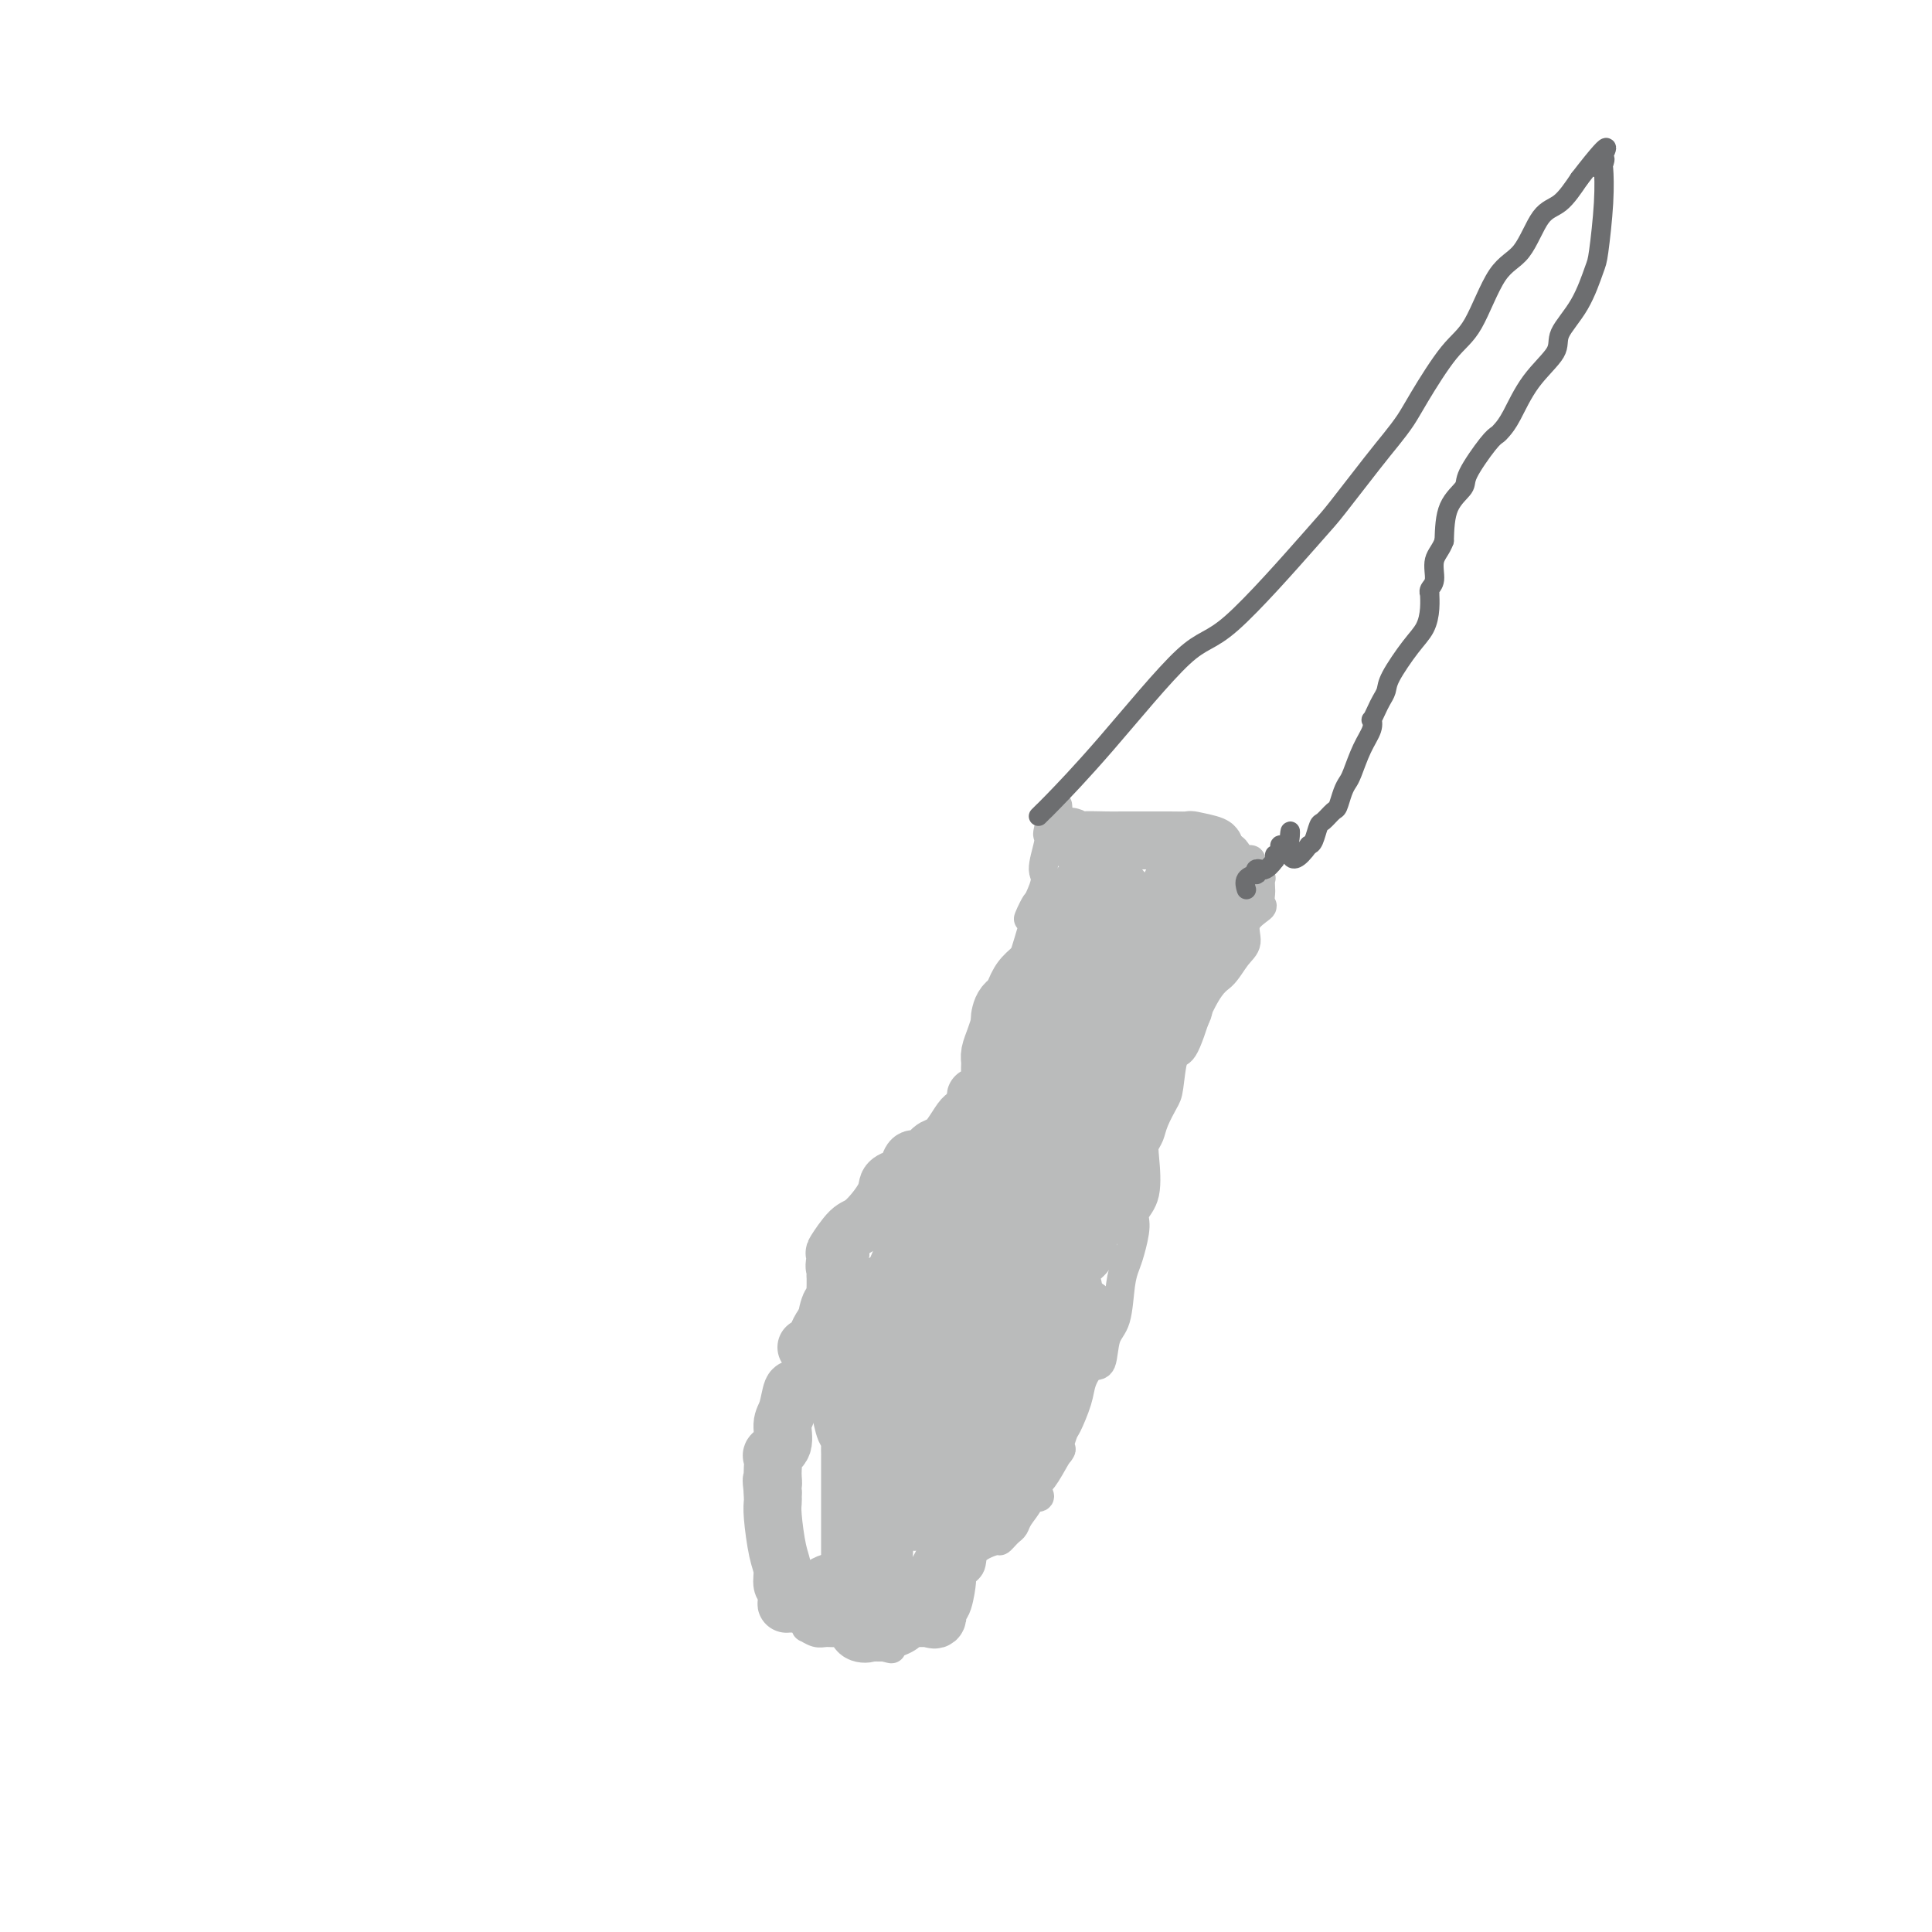 <svg viewBox='0 0 400 400' version='1.1' xmlns='http://www.w3.org/2000/svg' xmlns:xlink='http://www.w3.org/1999/xlink'><g fill='none' stroke='#BABBBB' stroke-width='6' stroke-linecap='round' stroke-linejoin='round'><path d='M176,304c-0.339,-0.485 -0.678,-0.969 0,-2c0.678,-1.031 2.373,-2.608 4,-5c1.627,-2.392 3.184,-5.597 4,-9c0.816,-3.403 0.890,-7.002 2,-12c1.110,-4.998 3.256,-11.393 5,-16c1.744,-4.607 3.084,-7.425 4,-10c0.916,-2.575 1.407,-4.907 2,-7c0.593,-2.093 1.289,-3.948 2,-6c0.711,-2.052 1.438,-4.300 2,-6c0.562,-1.700 0.959,-2.852 1,-4c0.041,-1.148 -0.274,-2.291 0,-3c0.274,-0.709 1.136,-0.983 2,-3c0.864,-2.017 1.729,-5.775 2,-8c0.271,-2.225 -0.051,-2.916 0,-4c0.051,-1.084 0.475,-2.561 1,-4c0.525,-1.439 1.150,-2.840 2,-4c0.850,-1.160 1.925,-2.080 3,-3'/><path d='M212,198c5.609,-17.892 1.633,-9.621 1,-8c-0.633,1.621 2.078,-3.409 3,-6c0.922,-2.591 0.054,-2.745 0,-4c-0.054,-1.255 0.707,-3.613 1,-5c0.293,-1.387 0.117,-1.805 0,-2c-0.117,-0.195 -0.175,-0.168 0,-1c0.175,-0.832 0.583,-2.522 1,-3c0.417,-0.478 0.843,0.256 1,0c0.157,-0.256 0.045,-1.502 0,-2c-0.045,-0.498 -0.022,-0.249 0,0'/><path d='M176,297c-0.000,-0.336 -0.000,-0.671 0,1c0.000,1.671 0.001,5.350 0,7c-0.001,1.650 -0.004,1.273 0,2c0.004,0.727 0.014,2.560 0,4c-0.014,1.440 -0.053,2.487 0,4c0.053,1.513 0.196,3.491 0,5c-0.196,1.509 -0.733,2.549 -1,4c-0.267,1.451 -0.264,3.314 -1,4c-0.736,0.686 -2.210,0.196 -3,0c-0.790,-0.196 -0.895,-0.098 -1,0'/><path d='M170,328c-0.493,0.798 0.275,2.792 0,4c-0.275,1.208 -1.592,1.629 -2,2c-0.408,0.371 0.093,0.692 0,1c-0.093,0.308 -0.779,0.604 -1,1c-0.221,0.396 0.025,0.891 0,1c-0.025,0.109 -0.321,-0.169 0,0c0.321,0.169 1.258,0.784 2,1c0.742,0.216 1.288,0.034 2,0c0.712,-0.034 1.590,0.082 2,0c0.410,-0.082 0.351,-0.362 1,0c0.649,0.362 2.005,1.365 3,2c0.995,0.635 1.627,0.902 2,1c0.373,0.098 0.485,0.026 1,0c0.515,-0.026 1.433,-0.008 2,0c0.567,0.008 0.784,0.004 1,0'/><path d='M183,341c2.631,0.656 1.210,0.296 1,0c-0.210,-0.296 0.792,-0.527 2,-1c1.208,-0.473 2.624,-1.186 3,-2c0.376,-0.814 -0.286,-1.727 0,-2c0.286,-0.273 1.520,0.093 3,-1c1.480,-1.093 3.205,-3.647 4,-5c0.795,-1.353 0.658,-1.505 1,-2c0.342,-0.495 1.163,-1.333 2,-2c0.837,-0.667 1.691,-1.162 2,-2c0.309,-0.838 0.071,-2.017 1,-3c0.929,-0.983 3.023,-1.768 4,-2c0.977,-0.232 0.838,0.091 1,0c0.162,-0.091 0.626,-0.595 1,-1c0.374,-0.405 0.659,-0.711 1,-1c0.341,-0.289 0.740,-0.560 1,-1c0.260,-0.440 0.381,-1.048 1,-2c0.619,-0.952 1.735,-2.249 2,-3c0.265,-0.751 -0.320,-0.958 0,-1c0.320,-0.042 1.544,0.080 2,0c0.456,-0.080 0.143,-0.362 0,-1c-0.143,-0.638 -0.115,-1.633 0,-2c0.115,-0.367 0.319,-0.105 1,-1c0.681,-0.895 1.841,-2.948 3,-5'/><path d='M219,301c1.495,-2.247 0.231,0.136 0,0c-0.231,-0.136 0.571,-2.790 1,-4c0.429,-1.210 0.486,-0.975 1,-2c0.514,-1.025 1.485,-3.310 2,-5c0.515,-1.690 0.576,-2.784 1,-4c0.424,-1.216 1.213,-2.555 2,-3c0.787,-0.445 1.573,0.005 2,-1c0.427,-1.005 0.495,-3.463 1,-5c0.505,-1.537 1.446,-2.151 2,-4c0.554,-1.849 0.721,-4.931 1,-7c0.279,-2.069 0.671,-3.123 1,-4c0.329,-0.877 0.596,-1.575 1,-3c0.404,-1.425 0.945,-3.575 1,-5c0.055,-1.425 -0.374,-2.125 0,-3c0.374,-0.875 1.552,-1.927 2,-4c0.448,-2.073 0.165,-5.168 0,-7c-0.165,-1.832 -0.213,-2.401 0,-3c0.213,-0.599 0.686,-1.226 1,-2c0.314,-0.774 0.467,-1.694 1,-3c0.533,-1.306 1.444,-2.999 2,-4c0.556,-1.001 0.757,-1.309 1,-3c0.243,-1.691 0.527,-4.763 1,-6c0.473,-1.237 1.135,-0.639 2,-2c0.865,-1.361 1.932,-4.680 3,-8'/><path d='M248,209c2.688,-5.709 3.909,-5.982 5,-7c1.091,-1.018 2.054,-2.782 3,-4c0.946,-1.218 1.875,-1.888 2,-3c0.125,-1.112 -0.555,-2.664 0,-4c0.555,-1.336 2.345,-2.457 3,-3c0.655,-0.543 0.177,-0.510 0,-1c-0.177,-0.490 -0.051,-1.504 0,-2c0.051,-0.496 0.029,-0.475 0,-1c-0.029,-0.525 -0.064,-1.597 0,-2c0.064,-0.403 0.228,-0.136 0,0c-0.228,0.136 -0.849,0.142 -1,0c-0.151,-0.142 0.167,-0.431 0,-1c-0.167,-0.569 -0.818,-1.418 -1,-2c-0.182,-0.582 0.104,-0.895 0,-1c-0.104,-0.105 -0.599,0.000 -1,0c-0.401,-0.000 -0.707,-0.105 -1,0c-0.293,0.105 -0.573,0.420 -1,0c-0.427,-0.420 -0.999,-1.575 -2,-2c-1.001,-0.425 -2.429,-0.122 -3,0c-0.571,0.122 -0.286,0.061 0,0'/><path d='M251,176c-1.425,-0.399 -0.988,0.103 -1,0c-0.012,-0.103 -0.474,-0.811 -1,-1c-0.526,-0.189 -1.118,0.143 -2,0c-0.882,-0.143 -2.055,-0.760 -3,-1c-0.945,-0.240 -1.662,-0.103 -2,0c-0.338,0.103 -0.298,0.171 -1,0c-0.702,-0.171 -2.147,-0.582 -3,-1c-0.853,-0.418 -1.114,-0.843 -2,-1c-0.886,-0.157 -2.396,-0.045 -3,0c-0.604,0.045 -0.302,0.022 0,0'/></g>
<g fill='none' stroke='#BABBBB' stroke-width='12' stroke-linecap='round' stroke-linejoin='round'><path d='M236,202c-0.006,-0.334 -0.012,-0.668 0,-1c0.012,-0.332 0.041,-0.662 0,-1c-0.041,-0.338 -0.153,-0.683 0,-1c0.153,-0.317 0.571,-0.607 0,-3c-0.571,-2.393 -2.130,-6.888 -3,-9c-0.870,-2.112 -1.052,-1.839 -1,-2c0.052,-0.161 0.337,-0.754 0,-1c-0.337,-0.246 -1.295,-0.143 -3,-2c-1.705,-1.857 -4.158,-5.673 -5,-7c-0.842,-1.327 -0.073,-0.165 0,0c0.073,0.165 -0.551,-0.667 -1,-1c-0.449,-0.333 -0.725,-0.166 -1,0'/><path d='M222,174c-1.312,-1.547 0.406,-0.415 1,0c0.594,0.415 0.062,0.111 1,0c0.938,-0.111 3.345,-0.030 5,0c1.655,0.030 2.560,0.008 3,0c0.440,-0.008 0.417,-0.002 1,0c0.583,0.002 1.771,0.001 2,0c0.229,-0.001 -0.502,0.000 0,0c0.502,-0.000 2.236,-0.001 3,0c0.764,0.001 0.560,0.003 1,0c0.440,-0.003 1.526,-0.012 3,0c1.474,0.012 3.337,0.046 4,0c0.663,-0.046 0.128,-0.171 1,0c0.872,0.171 3.151,0.638 4,1c0.849,0.362 0.266,0.619 0,1c-0.266,0.381 -0.216,0.886 0,1c0.216,0.114 0.597,-0.162 1,0c0.403,0.162 0.830,0.760 1,1c0.170,0.240 0.085,0.120 0,0'/><path d='M253,178c1.083,0.443 0.291,-0.448 0,0c-0.291,0.448 -0.081,2.235 0,3c0.081,0.765 0.032,0.506 0,1c-0.032,0.494 -0.047,1.739 0,3c0.047,1.261 0.156,2.536 0,3c-0.156,0.464 -0.578,0.117 -1,0c-0.422,-0.117 -0.843,-0.002 -1,0c-0.157,0.002 -0.049,-0.107 0,0c0.049,0.107 0.038,0.429 0,1c-0.038,0.571 -0.102,1.390 0,2c0.102,0.610 0.370,1.009 0,2c-0.370,0.991 -1.379,2.572 -2,3c-0.621,0.428 -0.853,-0.298 -1,0c-0.147,0.298 -0.208,1.619 0,2c0.208,0.381 0.684,-0.178 0,1c-0.684,1.178 -2.527,4.094 -3,6c-0.473,1.906 0.423,2.801 0,4c-0.423,1.199 -2.165,2.703 -3,4c-0.835,1.297 -0.763,2.388 -1,3c-0.237,0.612 -0.782,0.746 -1,1c-0.218,0.254 -0.109,0.627 0,1'/><path d='M240,218c-2.059,5.034 -0.706,2.620 -1,2c-0.294,-0.620 -2.235,0.554 -3,2c-0.765,1.446 -0.355,3.163 -1,5c-0.645,1.837 -2.345,3.795 -3,5c-0.655,1.205 -0.266,1.656 0,2c0.266,0.344 0.408,0.582 0,1c-0.408,0.418 -1.366,1.015 -2,2c-0.634,0.985 -0.943,2.357 -1,3c-0.057,0.643 0.139,0.558 0,1c-0.139,0.442 -0.615,1.412 -1,2c-0.385,0.588 -0.681,0.794 -1,1c-0.319,0.206 -0.662,0.410 -1,1c-0.338,0.590 -0.671,1.564 -1,2c-0.329,0.436 -0.652,0.333 -1,1c-0.348,0.667 -0.719,2.105 -1,3c-0.281,0.895 -0.470,1.248 -1,2c-0.530,0.752 -1.400,1.902 -2,3c-0.600,1.098 -0.932,2.143 -1,3c-0.068,0.857 0.126,1.524 0,2c-0.126,0.476 -0.573,0.760 -1,1c-0.427,0.240 -0.833,0.434 -1,1c-0.167,0.566 -0.096,1.502 0,2c0.096,0.498 0.218,0.557 0,1c-0.218,0.443 -0.777,1.269 -1,2c-0.223,0.731 -0.112,1.365 0,2'/><path d='M216,270c-3.714,8.430 -0.999,3.505 0,2c0.999,-1.505 0.282,0.411 0,1c-0.282,0.589 -0.128,-0.147 0,0c0.128,0.147 0.230,1.178 0,2c-0.230,0.822 -0.791,1.436 -1,2c-0.209,0.564 -0.067,1.077 0,2c0.067,0.923 0.060,2.257 0,3c-0.060,0.743 -0.172,0.896 0,1c0.172,0.104 0.628,0.160 0,1c-0.628,0.840 -2.339,2.463 -3,3c-0.661,0.537 -0.272,-0.011 0,0c0.272,0.011 0.427,0.581 0,1c-0.427,0.419 -1.438,0.686 -2,1c-0.562,0.314 -0.677,0.675 -1,1c-0.323,0.325 -0.855,0.616 -1,1c-0.145,0.384 0.097,0.862 0,1c-0.097,0.138 -0.533,-0.065 -1,0c-0.467,0.065 -0.966,0.399 -1,1c-0.034,0.601 0.395,1.469 0,2c-0.395,0.531 -1.615,0.724 -2,1c-0.385,0.276 0.065,0.634 0,1c-0.065,0.366 -0.647,0.740 -1,1c-0.353,0.260 -0.479,0.407 -1,1c-0.521,0.593 -1.439,1.633 -2,2c-0.561,0.367 -0.766,0.063 -1,0c-0.234,-0.063 -0.496,0.117 -1,1c-0.504,0.883 -1.251,2.468 -1,3c0.251,0.532 1.500,0.009 2,0c0.500,-0.009 0.250,0.495 0,1'/><path d='M199,306c-2.763,3.638 -1.671,0.733 -1,0c0.671,-0.733 0.919,0.707 0,2c-0.919,1.293 -3.007,2.438 -4,3c-0.993,0.562 -0.893,0.541 -1,1c-0.107,0.459 -0.421,1.397 -1,2c-0.579,0.603 -1.422,0.872 -2,1c-0.578,0.128 -0.889,0.114 -1,0c-0.111,-0.114 -0.020,-0.329 0,-1c0.020,-0.671 -0.030,-1.800 0,-3c0.030,-1.200 0.140,-2.471 0,-4c-0.140,-1.529 -0.530,-3.314 0,-4c0.530,-0.686 1.979,-0.272 4,-2c2.021,-1.728 4.614,-5.597 7,-8c2.386,-2.403 4.565,-3.339 6,-4c1.435,-0.661 2.124,-1.046 3,-2c0.876,-0.954 1.938,-2.477 3,-4'/><path d='M212,283c4.436,-3.899 4.028,-3.648 4,-4c-0.028,-0.352 0.326,-1.307 1,-2c0.674,-0.693 1.669,-1.125 2,-2c0.331,-0.875 -0.003,-2.191 0,-3c0.003,-0.809 0.342,-1.109 1,-2c0.658,-0.891 1.634,-2.374 2,-3c0.366,-0.626 0.123,-0.397 0,-1c-0.123,-0.603 -0.125,-2.039 0,-3c0.125,-0.961 0.379,-1.449 1,-2c0.621,-0.551 1.610,-1.166 2,-2c0.390,-0.834 0.182,-1.889 0,-2c-0.182,-0.111 -0.337,0.721 0,0c0.337,-0.721 1.165,-2.994 2,-4c0.835,-1.006 1.675,-0.744 2,-1c0.325,-0.256 0.135,-1.031 0,-2c-0.135,-0.969 -0.216,-2.133 0,-3c0.216,-0.867 0.728,-1.439 1,-2c0.272,-0.561 0.304,-1.113 0,-1c-0.304,0.113 -0.944,0.889 0,-2c0.944,-2.889 3.472,-9.445 6,-16'/><path d='M236,226c2.796,-7.910 1.285,-3.184 1,-2c-0.285,1.184 0.655,-1.175 1,-2c0.345,-0.825 0.094,-0.118 0,0c-0.094,0.118 -0.030,-0.354 0,-1c0.030,-0.646 0.025,-1.464 0,-2c-0.025,-0.536 -0.070,-0.788 0,-1c0.070,-0.212 0.256,-0.383 0,-1c-0.256,-0.617 -0.955,-1.681 0,-3c0.955,-1.319 3.565,-2.894 4,-4c0.435,-1.106 -1.304,-1.745 -2,-2c-0.696,-0.255 -0.348,-0.128 0,0'/><path d='M255,182c0.000,0.000 0.100,0.100 0.1,0.1'/><path d='M251,182c0.000,0.000 0.000,0.000 0,0c0.000,0.000 0.000,0.000 0,0'/><path d='M248,182c-0.754,-0.431 -1.508,-0.861 -2,-1c-0.492,-0.139 -0.721,0.014 -1,0c-0.279,-0.014 -0.609,-0.196 -1,0c-0.391,0.196 -0.844,0.771 -1,1c-0.156,0.229 -0.013,0.113 -1,2c-0.987,1.887 -3.102,5.776 -4,7c-0.898,1.224 -0.580,-0.219 -1,0c-0.420,0.219 -1.580,2.099 -2,3c-0.420,0.901 -0.102,0.824 0,1c0.102,0.176 -0.012,0.605 0,1c0.012,0.395 0.149,0.757 0,1c-0.149,0.243 -0.584,0.369 -1,1c-0.416,0.631 -0.815,1.769 -1,3c-0.185,1.231 -0.158,2.555 -1,4c-0.842,1.445 -2.553,3.009 -3,4c-0.447,0.991 0.370,1.408 0,2c-0.370,0.592 -1.928,1.357 -3,2c-1.072,0.643 -1.658,1.162 -2,2c-0.342,0.838 -0.438,1.995 -1,3c-0.562,1.005 -1.589,1.859 -3,4c-1.411,2.141 -3.205,5.571 -5,9'/><path d='M215,231c-3.117,4.776 -2.408,3.715 -2,6c0.408,2.285 0.515,7.917 -2,10c-2.515,2.083 -7.651,0.617 -11,1c-3.349,0.383 -4.912,2.616 -7,5c-2.088,2.384 -4.703,4.918 -6,7c-1.297,2.082 -1.278,3.711 -3,5c-1.722,1.289 -5.185,2.240 -8,4c-2.815,1.760 -4.981,4.331 -6,6c-1.019,1.669 -0.890,2.435 -1,3c-0.110,0.565 -0.457,0.930 -1,1c-0.543,0.070 -1.280,-0.153 -1,0c0.280,0.153 1.577,0.682 2,1c0.423,0.318 -0.027,0.425 0,1c0.027,0.575 0.531,1.618 1,2c0.469,0.382 0.902,0.102 1,0c0.098,-0.102 -0.140,-0.026 0,0c0.140,0.026 0.659,0.001 1,0c0.341,-0.001 0.504,0.020 1,0c0.496,-0.020 1.326,-0.082 3,0c1.674,0.082 4.193,0.309 6,0c1.807,-0.309 2.904,-1.155 4,-2'/><path d='M186,281c4.556,-2.089 8.444,-6.311 10,-8c1.556,-1.689 0.778,-0.844 0,0'/><path d='M227,182c-1.281,0.229 -2.562,0.457 -3,1c-0.438,0.543 -0.032,1.399 0,2c0.032,0.601 -0.309,0.947 -1,2c-0.691,1.053 -1.730,2.812 -2,6c-0.270,3.188 0.229,7.806 0,12c-0.229,4.194 -1.188,7.966 -2,11c-0.812,3.034 -1.478,5.331 -2,7c-0.522,1.669 -0.899,2.712 -1,4c-0.101,1.288 0.075,2.823 0,4c-0.075,1.177 -0.401,1.996 -1,3c-0.599,1.004 -1.470,2.194 -2,4c-0.530,1.806 -0.719,4.227 -1,6c-0.281,1.773 -0.656,2.897 -1,4c-0.344,1.103 -0.658,2.184 -1,3c-0.342,0.816 -0.710,1.365 -1,2c-0.290,0.635 -0.500,1.356 -1,2c-0.500,0.644 -1.288,1.212 -2,2c-0.712,0.788 -1.346,1.797 -2,3c-0.654,1.203 -1.327,2.602 -2,4'/><path d='M202,264c-1.865,3.359 -2.027,3.758 -3,4c-0.973,0.242 -2.758,0.327 -4,1c-1.242,0.673 -1.940,1.933 -2,3c-0.060,1.067 0.518,1.941 0,3c-0.518,1.059 -2.130,2.301 -3,3c-0.870,0.699 -0.997,0.853 -1,1c-0.003,0.147 0.116,0.287 0,1c-0.116,0.713 -0.469,1.998 -1,3c-0.531,1.002 -1.242,1.722 -2,3c-0.758,1.278 -1.565,3.113 -2,4c-0.435,0.887 -0.498,0.827 -1,2c-0.502,1.173 -1.442,3.580 -2,5c-0.558,1.420 -0.733,1.854 -1,2c-0.267,0.146 -0.627,0.004 0,-2c0.627,-2.004 2.240,-5.868 3,-8c0.760,-2.132 0.668,-2.530 1,-3c0.332,-0.470 1.089,-1.011 2,-3c0.911,-1.989 1.974,-5.425 3,-9c1.026,-3.575 2.013,-7.287 3,-11'/><path d='M192,263c1.875,-5.374 1.062,-1.808 1,-1c-0.062,0.808 0.626,-1.142 1,-2c0.374,-0.858 0.435,-0.625 1,-1c0.565,-0.375 1.633,-1.357 2,-2c0.367,-0.643 0.033,-0.947 1,-2c0.967,-1.053 3.237,-2.856 4,-4c0.763,-1.144 0.021,-1.629 0,-2c-0.021,-0.371 0.680,-0.627 1,-1c0.320,-0.373 0.258,-0.862 0,-1c-0.258,-0.138 -0.711,0.074 -1,0c-0.289,-0.074 -0.413,-0.436 0,-1c0.413,-0.564 1.364,-1.330 2,-2c0.636,-0.670 0.957,-1.243 1,-2c0.043,-0.757 -0.192,-1.697 0,-2c0.192,-0.303 0.811,0.032 1,0c0.189,-0.032 -0.051,-0.432 0,-1c0.051,-0.568 0.393,-1.305 1,-2c0.607,-0.695 1.481,-1.350 2,-2c0.519,-0.650 0.685,-1.296 1,-2c0.315,-0.704 0.781,-1.465 1,-2c0.219,-0.535 0.193,-0.844 0,-1c-0.193,-0.156 -0.552,-0.157 0,-1c0.552,-0.843 2.015,-2.526 3,-5c0.985,-2.474 1.493,-5.737 2,-9'/><path d='M216,215c2.209,-5.798 0.733,-2.294 0,-1c-0.733,1.294 -0.721,0.379 -1,0c-0.279,-0.379 -0.849,-0.221 -2,0c-1.151,0.221 -2.883,0.507 -4,1c-1.117,0.493 -1.619,1.194 -2,3c-0.381,1.806 -0.642,4.717 -2,7c-1.358,2.283 -3.814,3.939 -5,8c-1.186,4.061 -1.103,10.526 -1,14c0.103,3.474 0.225,3.957 0,5c-0.225,1.043 -0.797,2.646 -1,4c-0.203,1.354 -0.038,2.460 0,3c0.038,0.540 -0.050,0.516 0,1c0.050,0.484 0.237,1.476 0,2c-0.237,0.524 -0.898,0.578 -1,1c-0.102,0.422 0.355,1.210 -1,1c-1.355,-0.210 -4.524,-1.418 -6,-1c-1.476,0.418 -1.261,2.462 -1,3c0.261,0.538 0.569,-0.429 0,0c-0.569,0.429 -2.014,2.253 -3,3c-0.986,0.747 -1.512,0.417 -2,1c-0.488,0.583 -0.939,2.080 -2,3c-1.061,0.920 -2.732,1.263 -4,3c-1.268,1.737 -2.134,4.869 -3,8'/><path d='M175,284c-2.547,3.654 -1.415,2.289 -1,2c0.415,-0.289 0.111,0.500 0,1c-0.111,0.500 -0.030,0.713 0,1c0.030,0.287 0.007,0.647 0,1c-0.007,0.353 0.001,0.697 0,1c-0.001,0.303 -0.011,0.563 0,1c0.011,0.437 0.041,1.051 0,1c-0.041,-0.051 -0.155,-0.767 0,0c0.155,0.767 0.577,3.017 1,4c0.423,0.983 0.845,0.697 1,1c0.155,0.303 0.041,1.193 0,2c-0.041,0.807 -0.011,1.531 0,2c0.011,0.469 0.003,0.683 0,1c-0.003,0.317 -0.001,0.738 0,1c0.001,0.262 0.000,0.366 0,1c-0.000,0.634 -0.000,1.799 0,2c0.000,0.201 0.000,-0.561 0,0c-0.000,0.561 -0.000,2.444 0,3c0.000,0.556 0.000,-0.215 0,0c-0.000,0.215 -0.000,1.418 0,2c0.000,0.582 0.000,0.545 0,1c-0.000,0.455 -0.000,1.401 0,2c0.000,0.599 0.000,0.851 0,1c-0.000,0.149 -0.000,0.197 0,1c0.000,0.803 0.000,2.363 0,3c-0.000,0.637 -0.000,0.353 0,1c0.000,0.647 0.000,2.225 0,3c-0.000,0.775 -0.000,0.747 0,1c0.000,0.253 0.000,0.787 0,1c-0.000,0.213 -0.000,0.107 0,0'/><path d='M176,325c0.321,6.526 0.622,2.340 1,1c0.378,-1.340 0.833,0.166 1,1c0.167,0.834 0.045,0.997 0,1c-0.045,0.003 -0.012,-0.153 0,0c0.012,0.153 0.002,0.614 0,1c-0.002,0.386 0.002,0.696 0,1c-0.002,0.304 -0.011,0.603 0,1c0.011,0.397 0.042,0.891 0,1c-0.042,0.109 -0.157,-0.168 0,0c0.157,0.168 0.585,0.780 1,1c0.415,0.220 0.818,0.049 1,0c0.182,-0.049 0.143,0.025 0,0c-0.143,-0.025 -0.389,-0.150 0,0c0.389,0.150 1.414,0.576 2,1c0.586,0.424 0.735,0.846 1,1c0.265,0.154 0.648,0.041 1,0c0.352,-0.041 0.673,-0.011 1,0c0.327,0.011 0.660,0.003 1,0c0.340,-0.003 0.686,-0.001 1,0c0.314,0.001 0.595,0.000 1,0c0.405,-0.000 0.935,-0.000 1,0c0.065,0.000 -0.333,0.000 0,0c0.333,-0.000 1.397,-0.000 2,0c0.603,0.000 0.744,0.000 1,0c0.256,-0.000 0.628,-0.000 1,0'/><path d='M193,335c2.102,0.256 0.357,-0.102 0,0c-0.357,0.102 0.675,0.666 1,0c0.325,-0.666 -0.058,-2.563 0,-3c0.058,-0.437 0.556,0.586 1,0c0.444,-0.586 0.835,-2.779 1,-4c0.165,-1.221 0.104,-1.468 0,-2c-0.104,-0.532 -0.252,-1.350 0,-2c0.252,-0.650 0.904,-1.133 1,-2c0.096,-0.867 -0.363,-2.117 0,-3c0.363,-0.883 1.546,-1.399 2,-2c0.454,-0.601 0.177,-1.288 0,-2c-0.177,-0.712 -0.253,-1.448 0,-2c0.253,-0.552 0.837,-0.920 1,-1c0.163,-0.080 -0.094,0.129 0,0c0.094,-0.129 0.540,-0.594 1,-1c0.460,-0.406 0.934,-0.752 1,-1c0.066,-0.248 -0.275,-0.398 0,-1c0.275,-0.602 1.168,-1.655 2,-2c0.832,-0.345 1.604,0.018 2,-1c0.396,-1.018 0.415,-3.417 1,-5c0.585,-1.583 1.734,-2.349 2,-3c0.266,-0.651 -0.353,-1.186 0,-2c0.353,-0.814 1.676,-1.907 3,-3'/><path d='M212,293c2.069,-3.743 0.740,-3.100 1,-3c0.260,0.100 2.107,-0.342 3,-1c0.893,-0.658 0.831,-1.532 1,-2c0.169,-0.468 0.569,-0.530 1,-1c0.431,-0.470 0.892,-1.348 1,-2c0.108,-0.652 -0.139,-1.077 0,-2c0.139,-0.923 0.663,-2.344 1,-3c0.337,-0.656 0.486,-0.548 1,-1c0.514,-0.452 1.391,-1.466 2,-2c0.609,-0.534 0.950,-0.589 1,-1c0.050,-0.411 -0.189,-1.177 0,-2c0.189,-0.823 0.807,-1.704 1,-2c0.193,-0.296 -0.039,-0.006 0,1c0.039,1.006 0.348,2.728 0,3c-0.348,0.272 -1.355,-0.905 -3,1c-1.645,1.905 -3.929,6.892 -5,10c-1.071,3.108 -0.928,4.338 -1,6c-0.072,1.662 -0.360,3.755 -1,5c-0.640,1.245 -1.634,1.643 -2,2c-0.366,0.357 -0.105,0.673 0,1c0.105,0.327 0.052,0.663 0,1'/><path d='M213,301c-1.865,4.450 -1.026,1.575 -1,1c0.026,-0.575 -0.761,1.149 -1,2c-0.239,0.851 0.069,0.830 0,1c-0.069,0.170 -0.516,0.533 -1,1c-0.484,0.467 -1.005,1.039 -3,3c-1.995,1.961 -5.466,5.311 -7,7c-1.534,1.689 -1.132,1.715 -1,2c0.132,0.285 -0.005,0.828 0,1c0.005,0.172 0.151,-0.027 0,0c-0.151,0.027 -0.599,0.282 -1,1c-0.401,0.718 -0.756,1.901 -1,2c-0.244,0.099 -0.379,-0.885 -1,0c-0.621,0.885 -1.728,3.639 -3,5c-1.272,1.361 -2.708,1.329 -4,2c-1.292,0.671 -2.440,2.044 -3,3c-0.560,0.956 -0.533,1.495 -1,2c-0.467,0.505 -1.430,0.976 -2,1c-0.570,0.024 -0.748,-0.399 -1,0c-0.252,0.399 -0.578,1.618 -1,2c-0.422,0.382 -0.939,-0.075 -1,0c-0.061,0.075 0.334,0.680 0,1c-0.334,0.320 -1.396,0.354 -2,0c-0.604,-0.354 -0.750,-1.095 -1,-2c-0.250,-0.905 -0.606,-1.974 0,-4c0.606,-2.026 2.173,-5.007 3,-8c0.827,-2.993 0.913,-5.996 1,-9'/><path d='M181,315c2.038,-5.461 5.635,-7.612 7,-9c1.365,-1.388 0.500,-2.011 1,-3c0.500,-0.989 2.365,-2.343 3,-3c0.635,-0.657 0.040,-0.615 1,-2c0.960,-1.385 3.476,-4.196 5,-6c1.524,-1.804 2.055,-2.599 2,-3c-0.055,-0.401 -0.698,-0.406 -1,0c-0.302,0.406 -0.263,1.225 -1,3c-0.737,1.775 -2.249,4.508 -4,7c-1.751,2.492 -3.740,4.743 -5,7c-1.260,2.257 -1.789,4.519 -3,6c-1.211,1.481 -3.102,2.180 -4,3c-0.898,0.820 -0.804,1.761 -1,2c-0.196,0.239 -0.684,-0.223 -1,0c-0.316,0.223 -0.461,1.131 0,-1c0.461,-2.131 1.528,-7.303 3,-11c1.472,-3.697 3.349,-5.921 6,-9c2.651,-3.079 6.075,-7.013 8,-10c1.925,-2.987 2.351,-5.027 3,-6c0.649,-0.973 1.521,-0.877 2,-1c0.479,-0.123 0.565,-0.464 1,-1c0.435,-0.536 1.217,-1.268 2,-2'/><path d='M205,276c3.219,-4.101 0.267,0.145 -1,2c-1.267,1.855 -0.849,1.319 -1,2c-0.151,0.681 -0.870,2.578 -1,3c-0.130,0.422 0.327,-0.631 0,0c-0.327,0.631 -1.440,2.946 -2,4c-0.560,1.054 -0.566,0.847 -1,1c-0.434,0.153 -1.295,0.667 0,-1c1.295,-1.667 4.745,-5.513 7,-8c2.255,-2.487 3.314,-3.614 5,-6c1.686,-2.386 4.000,-6.032 6,-9c2.000,-2.968 3.685,-5.260 5,-7c1.315,-1.740 2.259,-2.929 3,-4c0.741,-1.071 1.278,-2.025 2,-3c0.722,-0.975 1.630,-1.971 2,-3c0.370,-1.029 0.203,-2.090 0,-3c-0.203,-0.910 -0.443,-1.670 0,-3c0.443,-1.330 1.569,-3.230 2,-5c0.431,-1.770 0.167,-3.411 0,-5c-0.167,-1.589 -0.238,-3.125 0,-4c0.238,-0.875 0.785,-1.090 1,-2c0.215,-0.910 0.096,-2.514 0,-3c-0.096,-0.486 -0.170,0.147 0,0c0.170,-0.147 0.585,-1.073 1,-2'/><path d='M233,220c0.623,-4.382 0.182,-1.836 0,-1c-0.182,0.836 -0.103,-0.037 0,-1c0.103,-0.963 0.232,-2.014 0,-3c-0.232,-0.986 -0.824,-1.906 -1,-1c-0.176,0.906 0.065,3.639 -1,5c-1.065,1.361 -3.434,1.352 -5,4c-1.566,2.648 -2.328,7.955 -3,11c-0.672,3.045 -1.253,3.830 -2,5c-0.747,1.170 -1.660,2.725 -3,5c-1.340,2.275 -3.105,5.270 -4,7c-0.895,1.730 -0.918,2.195 -2,3c-1.082,0.805 -3.222,1.952 -4,3c-0.778,1.048 -0.194,1.999 0,3c0.194,1.001 -0.001,2.054 0,3c0.001,0.946 0.197,1.787 0,3c-0.197,1.213 -0.786,2.798 -1,4c-0.214,1.202 -0.054,2.023 0,2c0.054,-0.023 0.001,-0.888 0,-1c-0.001,-0.112 0.049,0.531 0,1c-0.049,0.469 -0.199,0.764 -1,2c-0.801,1.236 -2.253,3.414 -3,5c-0.747,1.586 -0.788,2.580 -1,4c-0.212,1.420 -0.596,3.267 -1,5c-0.404,1.733 -0.830,3.352 -1,4c-0.170,0.648 -0.085,0.324 0,0'/><path d='M200,292c-1.393,5.525 -0.874,1.838 -1,1c-0.126,-0.838 -0.895,1.172 -1,2c-0.105,0.828 0.455,0.475 0,1c-0.455,0.525 -1.923,1.927 -3,3c-1.077,1.073 -1.763,1.815 -3,3c-1.237,1.185 -3.027,2.813 -4,4c-0.973,1.187 -1.130,1.932 -2,3c-0.870,1.068 -2.454,2.458 -3,3c-0.546,0.542 -0.055,0.237 0,0c0.055,-0.237 -0.324,-0.406 -1,0c-0.676,0.406 -1.647,1.387 -2,2c-0.353,0.613 -0.088,0.857 0,1c0.088,0.143 -0.001,0.184 0,1c0.001,0.816 0.091,2.409 0,3c-0.091,0.591 -0.364,0.182 0,0c0.364,-0.182 1.366,-0.136 2,0c0.634,0.136 0.902,0.362 1,1c0.098,0.638 0.026,1.686 0,2c-0.026,0.314 -0.007,-0.108 0,0c0.007,0.108 0.002,0.745 0,1c-0.002,0.255 -0.001,0.127 0,0'/><path d='M183,323c0.326,1.728 -0.359,1.549 -2,2c-1.641,0.451 -4.237,1.532 -6,2c-1.763,0.468 -2.693,0.322 -4,1c-1.307,0.678 -2.992,2.180 -4,3c-1.008,0.820 -1.341,0.959 -2,1c-0.659,0.041 -1.645,-0.015 -2,0c-0.355,0.015 -0.080,0.100 0,0c0.080,-0.100 -0.034,-0.386 0,-1c0.034,-0.614 0.216,-1.558 0,-2c-0.216,-0.442 -0.828,-0.384 -1,-1c-0.172,-0.616 0.098,-1.905 0,-3c-0.098,-1.095 -0.562,-1.995 -1,-4c-0.438,-2.005 -0.849,-5.115 -1,-7c-0.151,-1.885 -0.041,-2.546 0,-3c0.041,-0.454 0.012,-0.701 0,-1c-0.012,-0.299 -0.006,-0.649 0,-1'/><path d='M160,309c-0.465,-3.975 -0.127,-2.413 0,-2c0.127,0.413 0.042,-0.324 0,-1c-0.042,-0.676 -0.040,-1.290 0,-2c0.040,-0.710 0.119,-1.514 0,-2c-0.119,-0.486 -0.435,-0.653 0,-1c0.435,-0.347 1.622,-0.874 2,-2c0.378,-1.126 -0.054,-2.849 0,-4c0.054,-1.151 0.593,-1.728 1,-3c0.407,-1.272 0.683,-3.240 1,-4c0.317,-0.760 0.676,-0.313 1,0c0.324,0.313 0.612,0.492 1,0c0.388,-0.492 0.877,-1.655 1,-2c0.123,-0.345 -0.121,0.129 0,0c0.121,-0.129 0.606,-0.861 1,-2c0.394,-1.139 0.697,-2.685 1,-3c0.303,-0.315 0.607,0.600 1,0c0.393,-0.600 0.876,-2.717 1,-4c0.124,-1.283 -0.110,-1.733 0,-3c0.110,-1.267 0.565,-3.351 1,-4c0.435,-0.649 0.848,0.135 1,0c0.152,-0.135 0.041,-1.190 0,-2c-0.041,-0.810 -0.012,-1.374 0,-2c0.012,-0.626 0.006,-1.313 0,-2'/><path d='M173,264c2.000,-7.293 0.501,-3.025 0,-2c-0.501,1.025 -0.004,-1.191 0,-2c0.004,-0.809 -0.484,-0.209 0,-1c0.484,-0.791 1.940,-2.973 3,-4c1.060,-1.027 1.723,-0.901 3,-2c1.277,-1.099 3.169,-3.424 4,-5c0.831,-1.576 0.603,-2.402 1,-3c0.397,-0.598 1.419,-0.967 2,-1c0.581,-0.033 0.722,0.272 1,0c0.278,-0.272 0.693,-1.119 1,-2c0.307,-0.881 0.505,-1.796 1,-2c0.495,-0.204 1.288,0.303 2,0c0.712,-0.303 1.343,-1.415 2,-2c0.657,-0.585 1.342,-0.643 2,-1c0.658,-0.357 1.291,-1.011 2,-2c0.709,-0.989 1.496,-2.312 2,-3c0.504,-0.688 0.725,-0.742 1,-1c0.275,-0.258 0.603,-0.720 1,-1c0.397,-0.280 0.863,-0.378 1,-1c0.137,-0.622 -0.054,-1.766 0,-2c0.054,-0.234 0.353,0.444 1,0c0.647,-0.444 1.640,-2.009 2,-3c0.360,-0.991 0.085,-1.409 0,-2c-0.085,-0.591 0.018,-1.354 0,-2c-0.018,-0.646 -0.159,-1.174 0,-2c0.159,-0.826 0.617,-1.950 1,-3c0.383,-1.050 0.692,-2.025 1,-3'/><path d='M207,212c0.295,-1.928 0.033,-0.747 0,-1c-0.033,-0.253 0.162,-1.940 1,-3c0.838,-1.060 2.320,-1.492 3,-2c0.680,-0.508 0.558,-1.091 1,-2c0.442,-0.909 1.446,-2.144 2,-3c0.554,-0.856 0.656,-1.332 1,-2c0.344,-0.668 0.929,-1.528 1,-2c0.071,-0.472 -0.370,-0.558 0,-1c0.370,-0.442 1.553,-1.242 2,-2c0.447,-0.758 0.157,-1.475 0,-2c-0.157,-0.525 -0.182,-0.859 0,-1c0.182,-0.141 0.573,-0.090 1,0c0.427,0.090 0.892,0.220 1,0c0.108,-0.220 -0.140,-0.791 0,-1c0.140,-0.209 0.668,-0.056 1,0c0.332,0.056 0.469,0.016 1,0c0.531,-0.016 1.456,-0.009 2,0c0.544,0.009 0.706,0.021 1,0c0.294,-0.021 0.719,-0.073 1,0c0.281,0.073 0.418,0.271 1,1c0.582,0.729 1.610,1.989 2,3c0.390,1.011 0.142,1.775 0,3c-0.142,1.225 -0.178,2.912 0,4c0.178,1.088 0.570,1.577 1,2c0.430,0.423 0.899,0.779 1,1c0.101,0.221 -0.166,0.308 0,1c0.166,0.692 0.766,1.990 1,3c0.234,1.010 0.101,1.734 0,2c-0.101,0.266 -0.172,0.076 0,1c0.172,0.924 0.586,2.962 1,5'/><path d='M233,216c0.672,3.673 0.352,1.854 0,2c-0.352,0.146 -0.735,2.256 -1,4c-0.265,1.744 -0.411,3.122 -1,4c-0.589,0.878 -1.622,1.254 -2,2c-0.378,0.746 -0.101,1.860 0,3c0.101,1.140 0.027,2.307 0,3c-0.027,0.693 -0.008,0.912 0,1c0.008,0.088 0.004,0.044 0,0'/></g>
<g fill='none' stroke='#6D6E70' stroke-width='4' stroke-linecap='round' stroke-linejoin='round'><path d='M215,169c0.413,-0.420 0.826,-0.840 1,-1c0.174,-0.160 0.109,-0.060 2,-2c1.891,-1.940 5.737,-5.921 11,-12c5.263,-6.079 11.941,-14.258 16,-18c4.059,-3.742 5.499,-3.049 10,-7c4.501,-3.951 12.063,-12.545 16,-17c3.937,-4.455 4.248,-4.770 6,-7c1.752,-2.230 4.943,-6.375 7,-9c2.057,-2.625 2.979,-3.728 4,-5c1.021,-1.272 2.141,-2.711 3,-4c0.859,-1.289 1.457,-2.427 3,-5c1.543,-2.573 4.029,-6.581 6,-9c1.971,-2.419 3.426,-3.251 5,-6c1.574,-2.749 3.267,-7.416 5,-10c1.733,-2.584 3.506,-3.084 5,-5c1.494,-1.916 2.710,-5.247 4,-7c1.290,-1.753 2.654,-1.930 4,-3c1.346,-1.070 2.673,-3.035 4,-5'/><path d='M327,37c8.581,-11.121 5.032,-4.924 4,-3c-1.032,1.924 0.452,-0.423 1,-1c0.548,-0.577 0.159,0.618 0,1c-0.159,0.382 -0.088,-0.048 0,1c0.088,1.048 0.194,3.575 0,7c-0.194,3.425 -0.689,7.748 -1,10c-0.311,2.252 -0.438,2.434 -1,4c-0.562,1.566 -1.557,4.516 -3,7c-1.443,2.484 -3.332,4.500 -4,6c-0.668,1.500 -0.115,2.482 -1,4c-0.885,1.518 -3.207,3.572 -5,6c-1.793,2.428 -3.055,5.231 -4,7c-0.945,1.769 -1.571,2.503 -2,3c-0.429,0.497 -0.661,0.756 -1,1c-0.339,0.244 -0.784,0.474 -2,2c-1.216,1.526 -3.202,4.347 -4,6c-0.798,1.653 -0.407,2.137 -1,3c-0.593,0.863 -2.169,2.104 -3,4c-0.831,1.896 -0.915,4.448 -1,7'/><path d='M299,112c-0.624,1.774 -1.684,2.708 -2,4c-0.316,1.292 0.112,2.943 0,4c-0.112,1.057 -0.764,1.521 -1,2c-0.236,0.479 -0.057,0.971 0,1c0.057,0.029 -0.009,-0.407 0,0c0.009,0.407 0.094,1.656 0,3c-0.094,1.344 -0.368,2.783 -1,4c-0.632,1.217 -1.622,2.212 -3,4c-1.378,1.788 -3.143,4.368 -4,6c-0.857,1.632 -0.804,2.317 -1,3c-0.196,0.683 -0.639,1.365 -1,2c-0.361,0.635 -0.638,1.224 -1,2c-0.362,0.776 -0.808,1.738 -1,2c-0.192,0.262 -0.132,-0.176 0,0c0.132,0.176 0.334,0.966 0,2c-0.334,1.034 -1.203,2.312 -2,4c-0.797,1.688 -1.522,3.785 -2,5c-0.478,1.215 -0.709,1.548 -1,2c-0.291,0.452 -0.641,1.022 -1,2c-0.359,0.978 -0.726,2.363 -1,3c-0.274,0.637 -0.455,0.524 -1,1c-0.545,0.476 -1.455,1.540 -2,2c-0.545,0.460 -0.724,0.316 -1,1c-0.276,0.684 -0.650,2.195 -1,3c-0.350,0.805 -0.675,0.902 -1,1'/><path d='M271,175c-4.630,6.465 -4.206,0.127 -4,-2c0.206,-2.127 0.195,-0.044 0,1c-0.195,1.044 -0.574,1.050 -1,1c-0.426,-0.050 -0.899,-0.154 -1,0c-0.101,0.154 0.169,0.567 0,1c-0.169,0.433 -0.776,0.886 -1,1c-0.224,0.114 -0.064,-0.110 0,0c0.064,0.110 0.032,0.555 0,1'/><path d='M264,178c-0.872,1.222 -1.552,1.777 -2,2c-0.448,0.223 -0.663,0.114 -1,0c-0.337,-0.114 -0.794,-0.233 -1,0c-0.206,0.233 -0.160,0.819 0,1c0.160,0.181 0.435,-0.044 0,0c-0.435,0.044 -1.579,0.358 -2,1c-0.421,0.642 -0.120,1.612 0,2c0.120,0.388 0.060,0.194 0,0'/></g>
</svg>